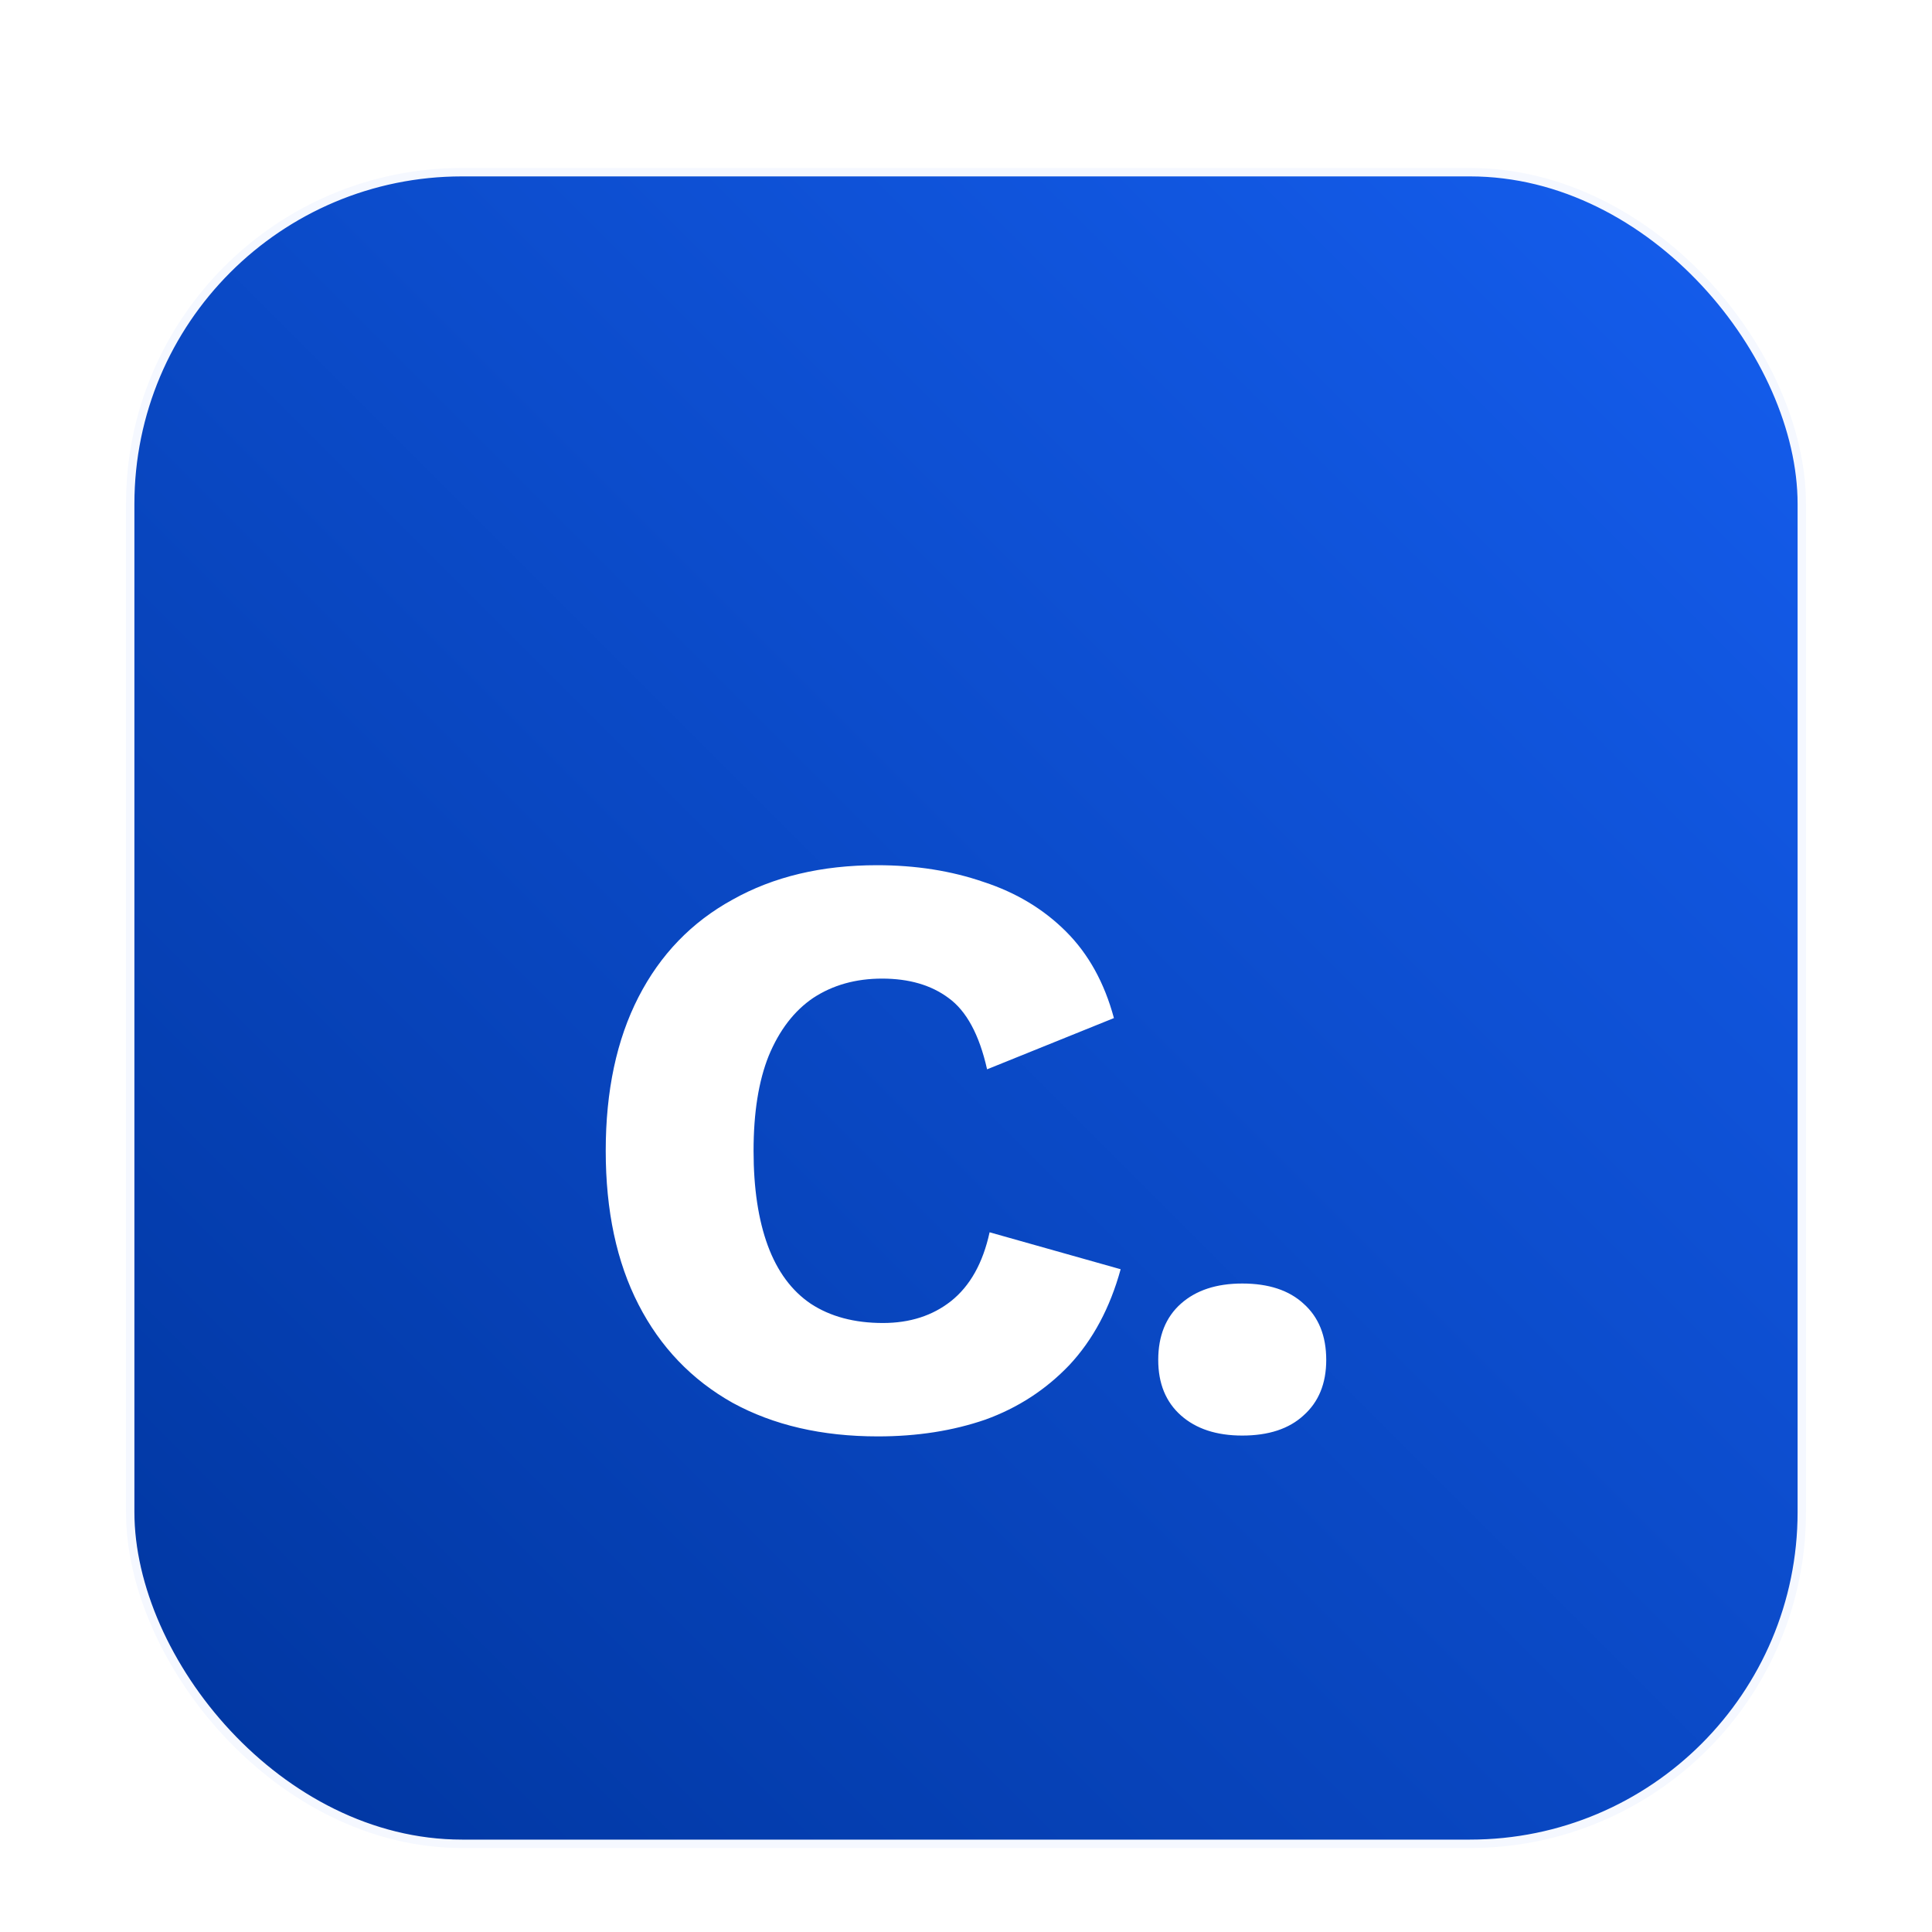 <svg width="46" height="46" viewBox="0 0 46 46" fill="none" xmlns="http://www.w3.org/2000/svg">
<g clip-path="url(#clip0_2005_19846)" filter="url(#filter0_dd_2005_19846)">
<rect x="3.1" y="2.1" width="39.8" height="39.8" rx="7.9" fill="url(#paint0_linear_2005_19846)"/>
<rect x="3.1" y="2.1" width="39.8" height="39.8" rx="7.9" stroke="#F5F8FF" stroke-width="0.2"/>
<g filter="url(#filter1_d_2005_19846)">
<path d="M26.682 24.22C26.429 25.14 26.022 25.9 25.462 26.5C24.902 27.087 24.236 27.52 23.462 27.8C22.689 28.067 21.836 28.2 20.902 28.2C19.569 28.2 18.416 27.933 17.442 27.4C16.469 26.853 15.722 26.073 15.202 25.06C14.682 24.047 14.422 22.827 14.422 21.4C14.422 19.973 14.682 18.753 15.202 17.74C15.722 16.727 16.469 15.953 17.442 15.42C18.416 14.873 19.562 14.6 20.882 14.6C21.802 14.6 22.649 14.733 23.422 15C24.196 15.253 24.849 15.647 25.382 16.18C25.916 16.713 26.296 17.4 26.522 18.24L23.502 19.46C23.316 18.633 23.009 18.067 22.582 17.76C22.169 17.453 21.642 17.3 21.002 17.3C20.376 17.3 19.829 17.453 19.362 17.76C18.909 18.067 18.556 18.527 18.302 19.14C18.062 19.74 17.942 20.493 17.942 21.4C17.942 22.293 18.056 23.047 18.282 23.66C18.509 24.273 18.849 24.733 19.302 25.04C19.769 25.347 20.342 25.5 21.022 25.5C21.662 25.5 22.202 25.327 22.642 24.98C23.096 24.62 23.402 24.073 23.562 23.34L26.682 24.22ZM29.577 24.56C30.204 24.56 30.69 24.72 31.037 25.04C31.397 25.36 31.577 25.807 31.577 26.38C31.577 26.94 31.397 27.38 31.037 27.7C30.69 28.02 30.204 28.18 29.577 28.18C28.964 28.18 28.477 28.02 28.117 27.7C27.757 27.38 27.577 26.94 27.577 26.38C27.577 25.807 27.757 25.36 28.117 25.04C28.477 24.72 28.964 24.56 29.577 24.56Z" fill="white"/>
</g>
</g>
<defs>
<filter id="filter0_dd_2005_19846" x="0" y="0" width="46" height="46" filterUnits="userSpaceOnUse" color-interpolation-filters="sRGB">
<feFlood flood-opacity="0" result="BackgroundImageFix"/>
<feColorMatrix in="SourceAlpha" type="matrix" values="0 0 0 0 0 0 0 0 0 0 0 0 0 0 0 0 0 0 127 0" result="hardAlpha"/>
<feOffset dy="1"/>
<feGaussianBlur stdDeviation="1"/>
<feColorMatrix type="matrix" values="0 0 0 0 0.063 0 0 0 0 0.094 0 0 0 0 0.157 0 0 0 0.06 0"/>
<feBlend mode="normal" in2="BackgroundImageFix" result="effect1_dropShadow_2005_19846"/>
<feColorMatrix in="SourceAlpha" type="matrix" values="0 0 0 0 0 0 0 0 0 0 0 0 0 0 0 0 0 0 127 0" result="hardAlpha"/>
<feOffset dy="1"/>
<feGaussianBlur stdDeviation="1.5"/>
<feColorMatrix type="matrix" values="0 0 0 0 0.063 0 0 0 0 0.094 0 0 0 0 0.157 0 0 0 0.1 0"/>
<feBlend mode="normal" in2="effect1_dropShadow_2005_19846" result="effect2_dropShadow_2005_19846"/>
<feBlend mode="normal" in="SourceGraphic" in2="effect2_dropShadow_2005_19846" result="shape"/>
</filter>
<filter id="filter1_d_2005_19846" x="10.422" y="14.6" width="25.155" height="21.6" filterUnits="userSpaceOnUse" color-interpolation-filters="sRGB">
<feFlood flood-opacity="0" result="BackgroundImageFix"/>
<feColorMatrix in="SourceAlpha" type="matrix" values="0 0 0 0 0 0 0 0 0 0 0 0 0 0 0 0 0 0 127 0" result="hardAlpha"/>
<feOffset dy="4"/>
<feGaussianBlur stdDeviation="2"/>
<feComposite in2="hardAlpha" operator="out"/>
<feColorMatrix type="matrix" values="0 0 0 0 0 0 0 0 0 0 0 0 0 0 0 0 0 0 0.25 0"/>
<feBlend mode="normal" in2="BackgroundImageFix" result="effect1_dropShadow_2005_19846"/>
<feBlend mode="normal" in="SourceGraphic" in2="effect1_dropShadow_2005_19846" result="shape"/>
</filter>
<linearGradient id="paint0_linear_2005_19846" x1="2.999" y1="42" x2="42.999" y2="2" gradientUnits="userSpaceOnUse">
<stop stop-color="#00359E"/>
<stop offset="1" stop-color="#155EEF"/>
</linearGradient>
<clipPath id="clip0_2005_19846">
<rect width="40" height="40" fill="white" transform="translate(3 2)"/>
</clipPath>
</defs>
</svg>
